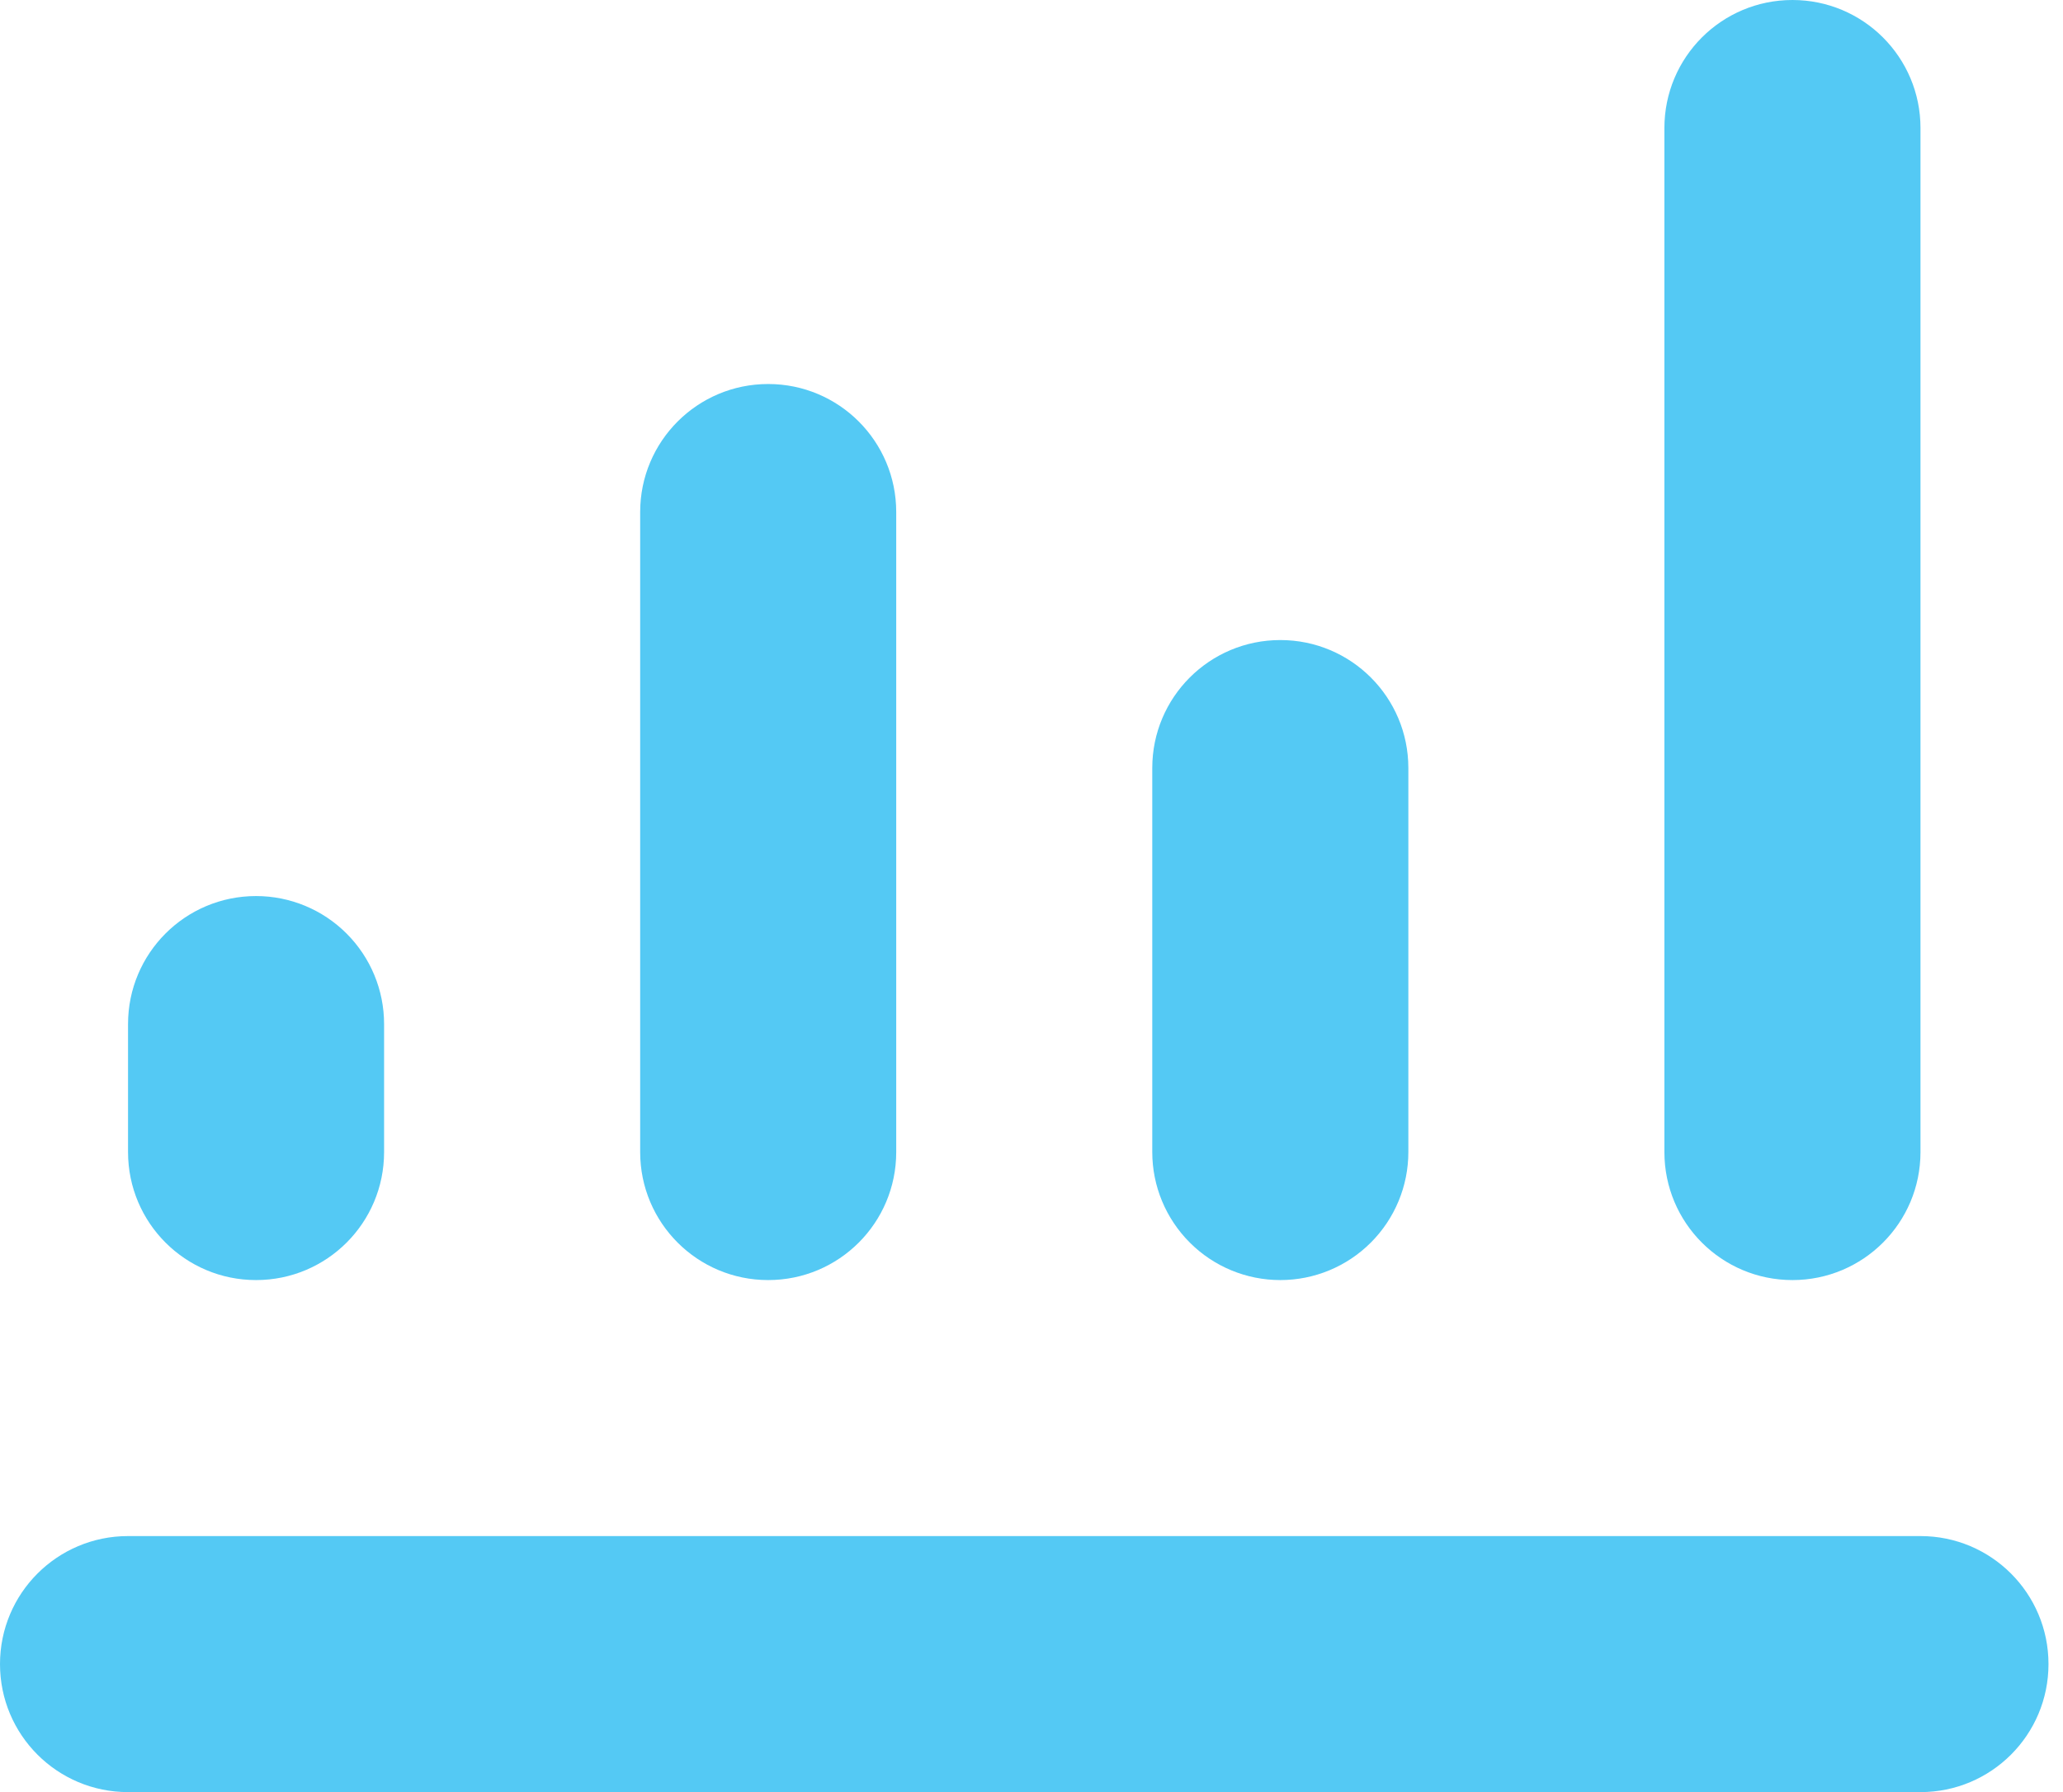 <svg width="61" height="53" viewBox="0 0 61 53" fill="none" xmlns="http://www.w3.org/2000/svg">
<path d="M56.786 45.428H3.786C1.693 45.428 0 47.122 0 49.214C0 51.307 1.693 53 3.786 53H56.786C58.878 53 60.571 51.307 60.571 49.214C60.571 47.122 58.878 45.428 56.786 45.428Z" fill="#54C9F4"/>
<path d="M7.571 26.5C5.479 26.5 3.786 28.193 3.786 30.286V34.071C3.786 36.164 5.479 37.857 7.571 37.857C9.664 37.857 11.357 36.164 11.357 34.071V30.286C11.357 29.28 10.958 28.319 10.248 27.609C9.538 26.899 8.577 26.5 7.571 26.5Z" fill="#54C9F4"/>
<path d="M18.929 15.143V34.072C18.929 36.164 20.622 37.857 22.714 37.857C24.807 37.857 26.5 36.164 26.5 34.072V15.143C26.5 13.051 24.807 11.357 22.714 11.357C20.622 11.357 18.929 13.051 18.929 15.143Z" fill="#54C9F4"/>
<path d="M37.857 37.857C38.863 37.857 39.824 37.458 40.534 36.748C41.243 36.038 41.643 35.077 41.643 34.072V22.714C41.643 20.622 39.95 18.929 37.857 18.929C35.765 18.929 34.071 20.622 34.071 22.714V34.072C34.071 35.077 34.471 36.038 35.181 36.748C35.89 37.458 36.852 37.857 37.857 37.857Z" fill="#54C9F4"/>
<path d="M49.214 3.786V34.071C49.214 36.164 50.907 37.857 53 37.857C55.092 37.857 56.786 36.164 56.786 34.071V3.786C56.786 1.693 55.092 0 53 0C50.907 0 49.214 1.693 49.214 3.786Z" fill="#54C9F4"/>
</svg>
